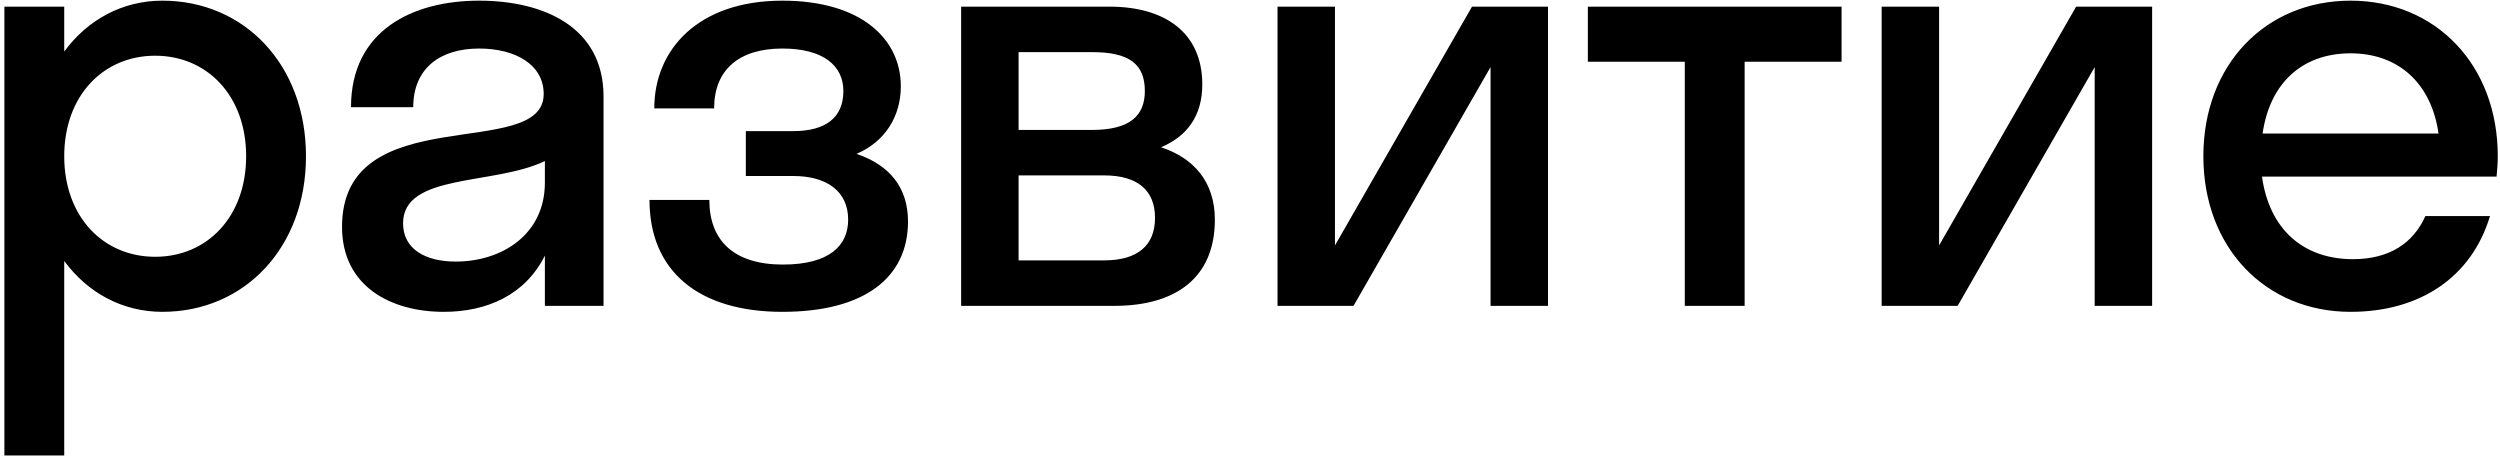 <?xml version="1.0" encoding="UTF-8"?> <svg xmlns="http://www.w3.org/2000/svg" width="376" height="69" viewBox="0 0 376 69" fill="none"><path d="M9.66 68.5H0.66V1H9.66V7.75C13.17 2.98 18.39 0.1 24.42 0.1C36.75 0.1 46.02 9.73 46.02 23.5C46.02 37.27 36.75 46.9 24.42 46.9C18.39 46.9 13.17 44.02 9.66 39.25V68.5ZM23.34 38.62C31.17 38.62 37.02 32.59 37.02 23.5C37.02 14.41 31.17 8.38 23.34 8.38C15.51 8.38 9.66 14.41 9.66 23.5C9.66 32.59 15.51 38.62 23.34 38.62ZM66.741 46.9C58.731 46.9 51.441 43.03 51.441 34.12C51.441 14.68 81.771 24.4 81.771 14.14C81.771 9.73 77.541 7.3 72.051 7.3C66.201 7.3 62.151 10.27 62.151 16.12H52.791C52.791 4.51 62.151 0.1 72.051 0.1C81.771 0.1 90.771 4.06 90.771 14.5V46H81.951V38.44C78.981 44.38 73.221 46.9 66.741 46.9ZM60.621 33.58C60.621 37.45 63.951 39.34 68.541 39.34C75.471 39.34 81.951 35.29 81.951 27.46V24.22C74.301 27.91 60.621 26.02 60.621 33.58ZM112.174 19.72H119.284C124.234 19.72 126.844 17.65 126.844 13.69C126.844 9.91 123.874 7.3 117.664 7.3C111.094 7.3 107.404 10.54 107.404 16.3H98.403C98.403 7.48 104.974 0.1 117.664 0.1C129.634 0.1 135.484 5.95 135.484 12.97C135.484 17.38 133.234 21.25 128.824 23.14C133.864 24.85 136.564 28.27 136.564 33.31C136.564 41.77 129.994 46.9 117.664 46.9C105.064 46.9 97.683 40.78 97.683 30.07H106.684C106.684 36.19 110.374 39.79 117.754 39.79C124.774 39.79 127.564 36.91 127.564 33.04C127.564 28.81 124.414 26.47 119.284 26.47H112.174V19.72ZM144.555 46V1H166.875C175.155 1 180.825 4.87 180.825 12.7C180.825 17.47 178.485 20.53 174.615 22.15C179.565 23.77 182.715 27.37 182.715 33.04C182.715 41.68 176.955 46 167.595 46H144.555ZM164.265 7.84H153.195V19.54H164.265C169.845 19.54 172.185 17.47 172.185 13.69C172.185 9.64 169.845 7.84 164.265 7.84ZM166.065 26.38H153.195V39.16H166.065C171.105 39.16 173.715 36.91 173.715 32.77C173.715 28.63 171.105 26.38 166.065 26.38ZM232.819 46H224.179V10.09L203.569 46H192.139V1H200.779V36.91L221.389 1H232.819V46ZM262.393 46H253.393V9.28H238.813V1H276.973V9.28H262.393V46ZM323.68 46H315.04V10.09L294.43 46H283V1H291.64V36.91L312.25 1H323.68V46ZM375.485 26.56H340.205C341.285 34.39 346.325 38.98 353.885 38.98C359.375 38.98 362.975 36.55 364.775 32.5H374.495C371.705 41.77 363.875 46.9 353.525 46.9C340.745 46.9 331.385 37.27 331.385 23.5C331.385 9.73 340.745 0.1 353.525 0.1C366.305 0.1 375.665 9.73 375.665 23.5C375.665 24.58 375.575 25.57 375.485 26.56ZM353.525 8.02C346.235 8.02 341.375 12.52 340.295 20.08H366.755C365.675 12.52 360.725 8.02 353.525 8.02Z" fill="black"></path></svg> 